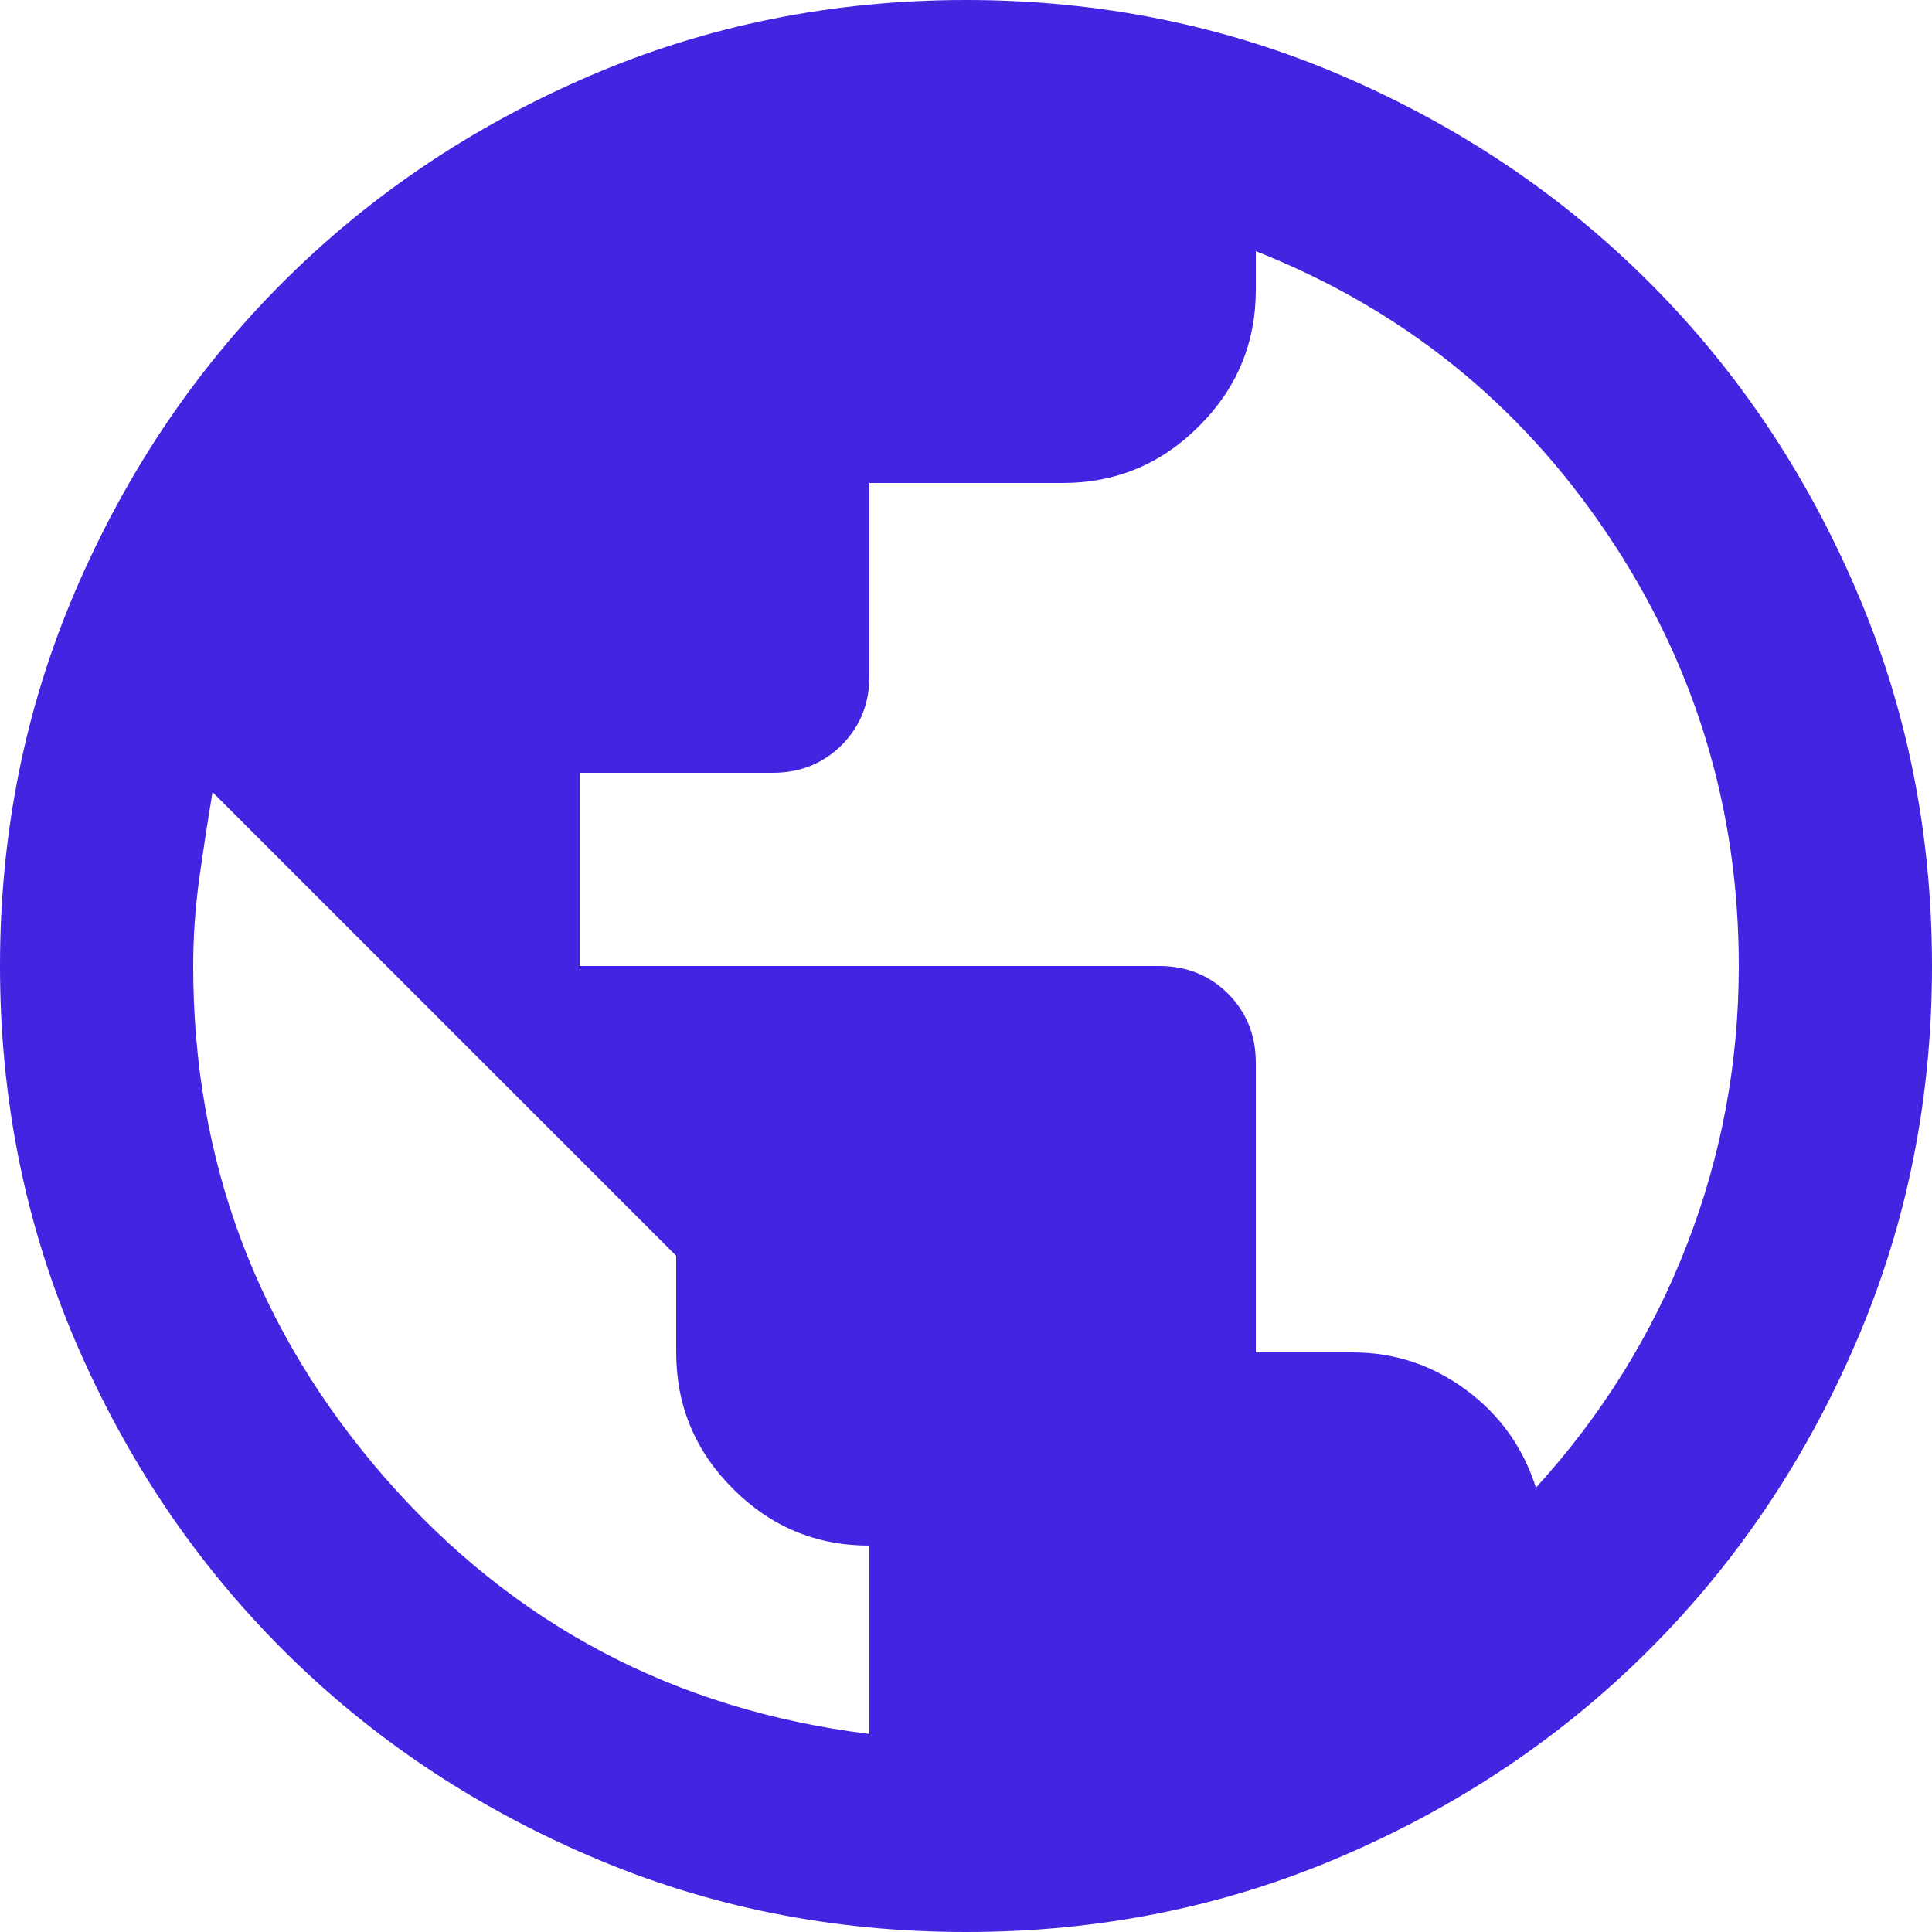 <svg width="20" height="20" viewBox="0 0 20 20" fill="none" xmlns="http://www.w3.org/2000/svg">
<path d="M10 20C8.617 20 7.317 19.738 6.1 19.212C4.883 18.688 3.825 17.975 2.925 17.075C2.025 16.175 1.312 15.117 0.787 13.9C0.263 12.683 0 11.383 0 10C0 8.617 0.263 7.317 0.787 6.1C1.312 4.883 2.025 3.825 2.925 2.925C3.825 2.025 4.883 1.312 6.1 0.787C7.317 0.263 8.617 0 10 0C11.383 0 12.683 0.263 13.9 0.787C15.117 1.312 16.175 2.025 17.075 2.925C17.975 3.825 18.688 4.883 19.212 6.1C19.738 7.317 20 8.617 20 10C20 11.383 19.738 12.683 19.212 13.9C18.688 15.117 17.975 16.175 17.075 17.075C16.175 17.975 15.117 18.688 13.9 19.212C12.683 19.738 11.383 20 10 20ZM9 17.95V16C8.45 16 7.979 15.804 7.588 15.412C7.196 15.021 7 14.55 7 14V13L2.2 8.2C2.15 8.5 2.104 8.8 2.062 9.1C2.021 9.4 2 9.7 2 10C2 12.017 2.663 13.783 3.987 15.3C5.312 16.817 6.983 17.7 9 17.95ZM15.9 15.4C16.583 14.65 17.104 13.812 17.462 12.887C17.821 11.963 18 11 18 10C18 8.367 17.546 6.875 16.637 5.525C15.729 4.175 14.517 3.2 13 2.6V3C13 3.55 12.804 4.021 12.412 4.412C12.021 4.804 11.55 5 11 5H9V7C9 7.283 8.904 7.521 8.713 7.713C8.521 7.904 8.283 8 8 8H6V10H12C12.283 10 12.521 10.096 12.713 10.287C12.904 10.479 13 10.717 13 11V14H14C14.433 14 14.825 14.129 15.175 14.387C15.525 14.646 15.767 14.983 15.9 15.4Z" fill="#4125E1"/>
</svg>
